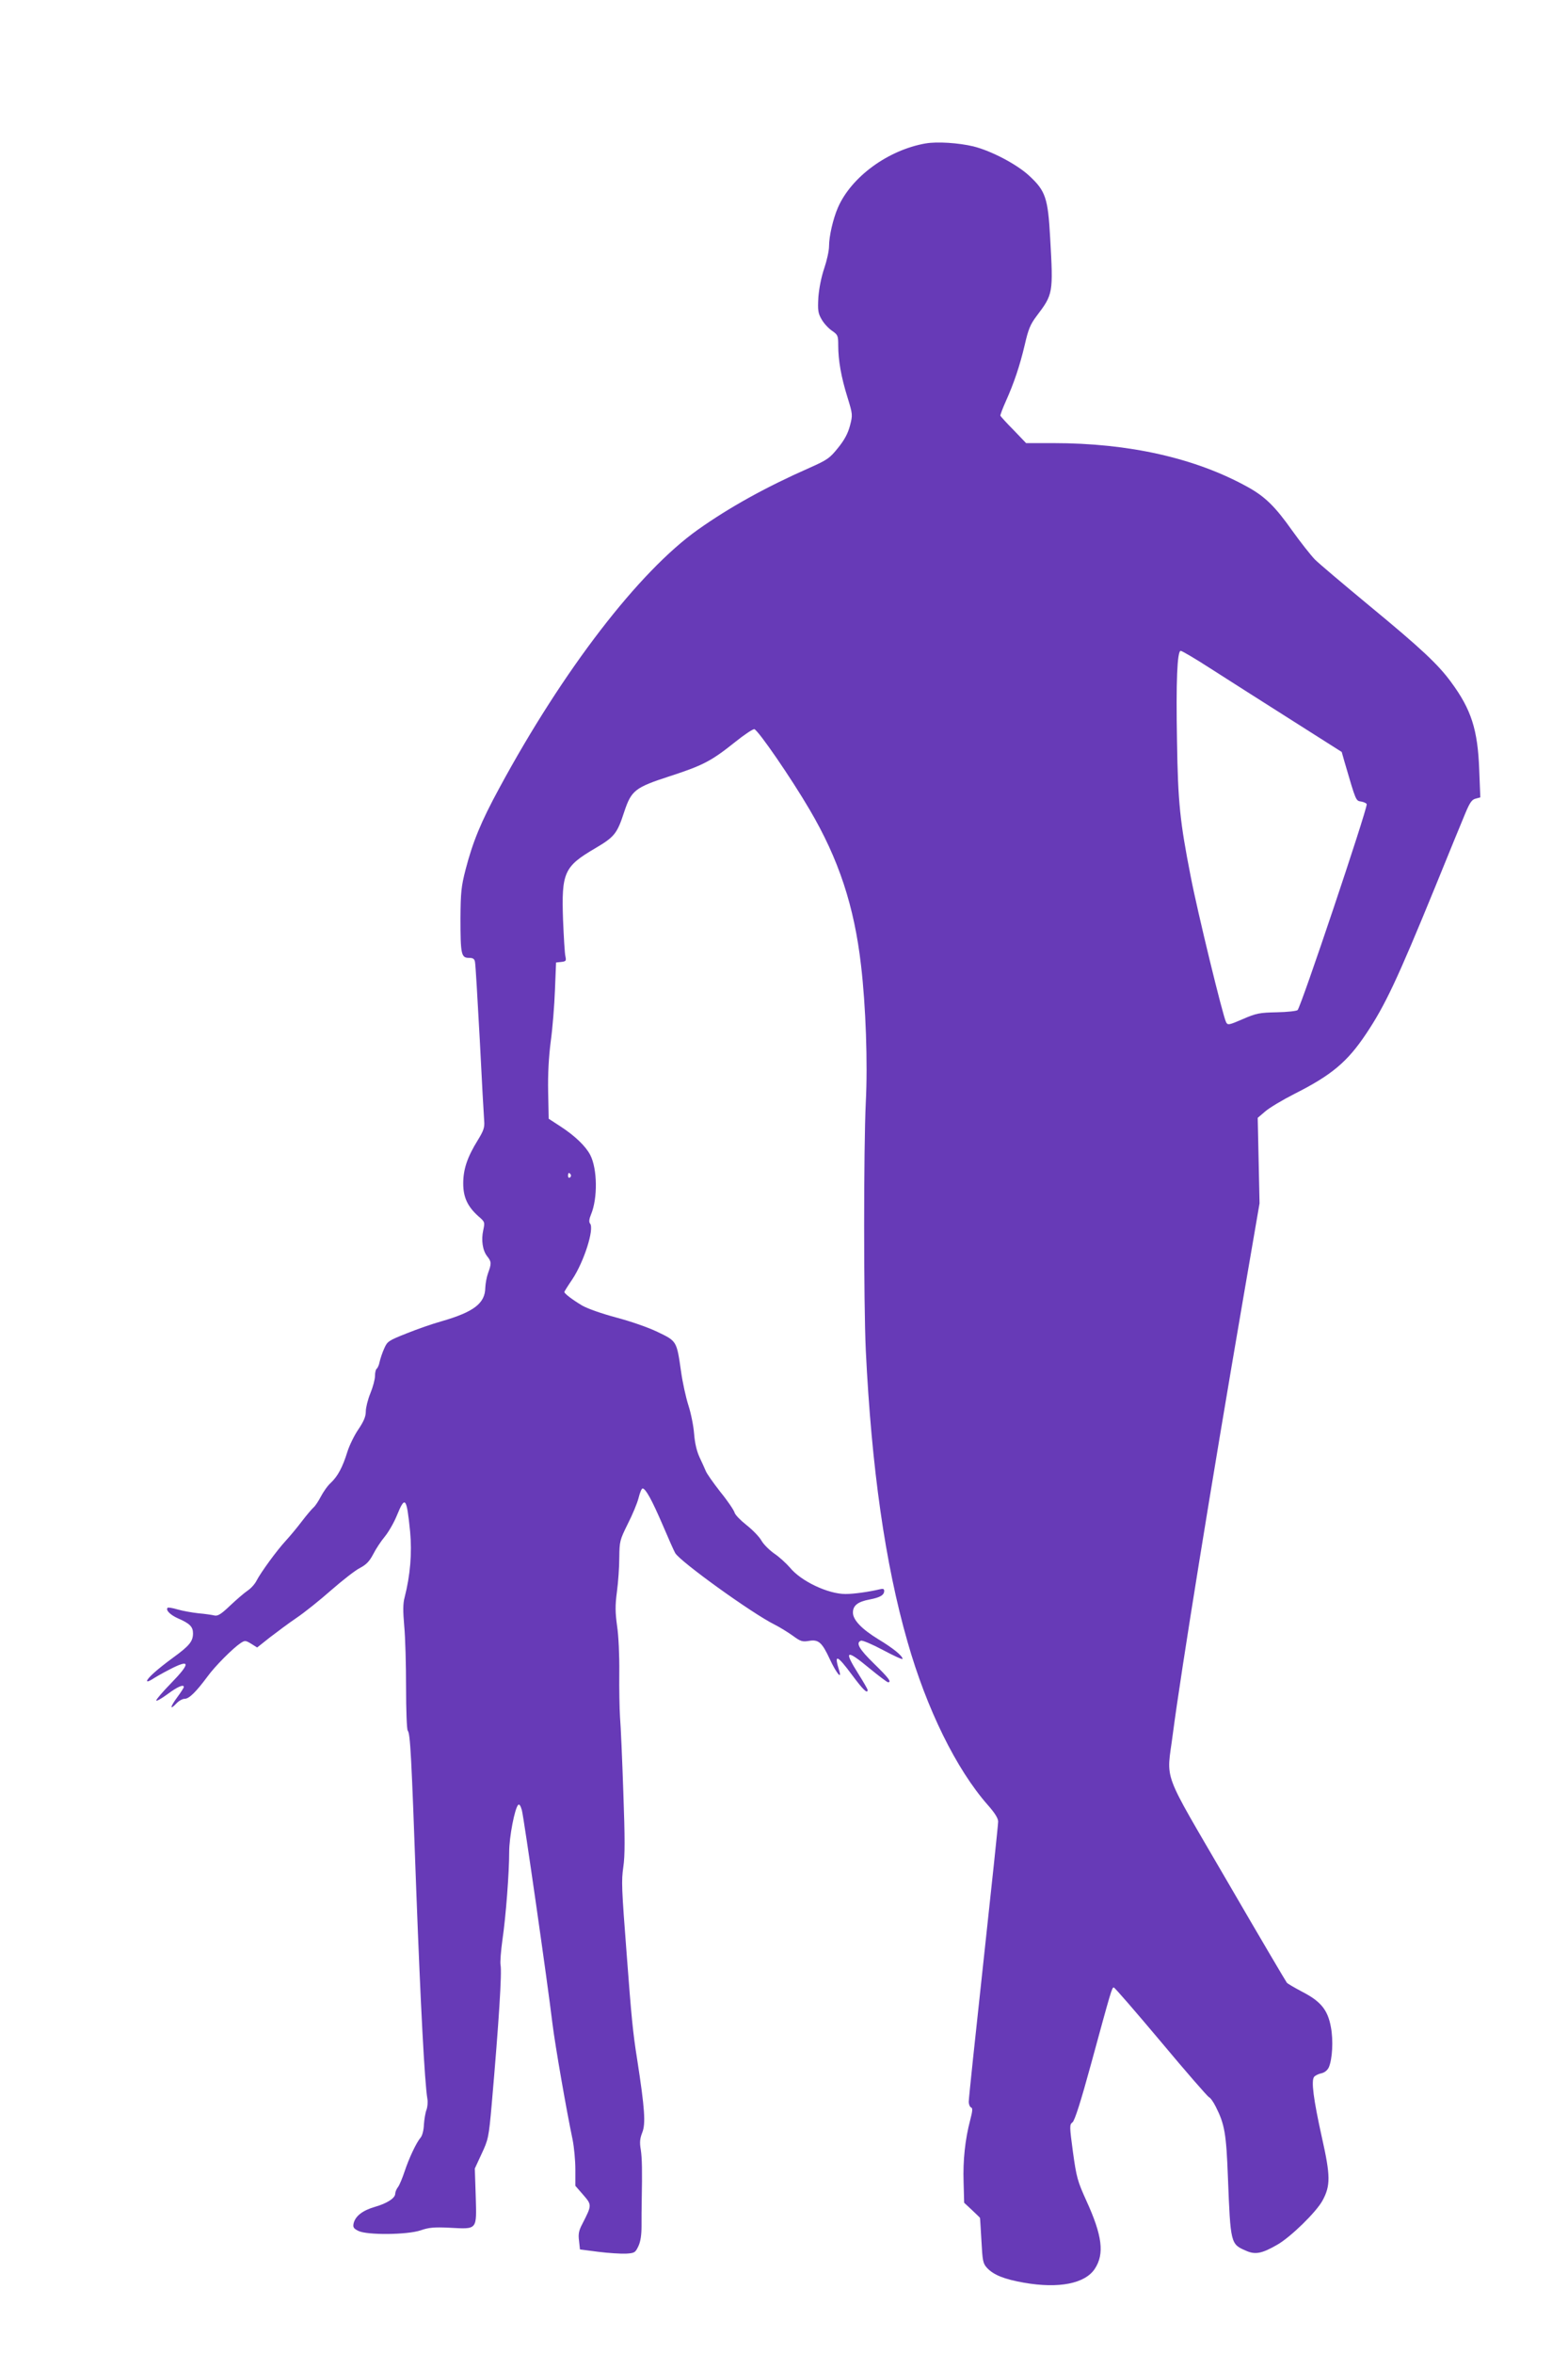<?xml version="1.0" standalone="no"?>
<!DOCTYPE svg PUBLIC "-//W3C//DTD SVG 20010904//EN"
 "http://www.w3.org/TR/2001/REC-SVG-20010904/DTD/svg10.dtd">
<svg version="1.0" xmlns="http://www.w3.org/2000/svg"
 width="853pt" height="1280pt" viewBox="0 0 853 1280"
 preserveAspectRatio="xMidYMid meet">
<g transform="translate(0,1280) scale(0.1,-0.1)"
fill="#673ab7" stroke="none">
<path d="M5036 12020 c-206 -36 -406 -183 -478 -350 -26 -60 -48 -155 -48
-209 0 -25 -12 -79 -26 -120 -16 -47 -28 -108 -32 -157 -4 -71 -2 -87 17 -120
12 -22 38 -50 57 -63 32 -22 34 -27 34 -80 0 -81 16 -172 50 -281 29 -94 29
-97 14 -155 -11 -42 -30 -78 -65 -121 -45 -56 -57 -65 -156 -109 -236 -104
-434 -214 -605 -335 -322 -228 -735 -765 -1082 -1407 -100 -184 -144 -292
-183 -442 -24 -93 -27 -125 -28 -266 0 -194 4 -215 45 -215 23 0 31 -5 34 -22
3 -13 14 -203 26 -423 11 -220 22 -419 24 -442 3 -35 -3 -53 -35 -105 -57 -92
-79 -158 -79 -235 0 -76 24 -126 83 -179 35 -30 35 -32 26 -75 -12 -53 -4
-111 22 -143 23 -29 23 -39 4 -91 -8 -22 -14 -57 -15 -79 -1 -85 -62 -132
-239 -183 -47 -13 -133 -43 -190 -66 -98 -39 -104 -43 -121 -82 -10 -22 -21
-55 -25 -73 -3 -17 -11 -34 -16 -37 -5 -4 -9 -21 -9 -39 0 -18 -11 -60 -25
-94 -14 -34 -25 -79 -25 -99 0 -28 -11 -54 -40 -97 -22 -32 -49 -87 -60 -122
-26 -84 -52 -133 -90 -169 -18 -16 -42 -51 -55 -76 -13 -25 -31 -52 -40 -59
-9 -8 -37 -41 -63 -75 -25 -33 -64 -80 -87 -105 -49 -53 -135 -171 -159 -217
-8 -17 -30 -42 -48 -54 -18 -12 -61 -49 -96 -82 -48 -46 -67 -58 -85 -54 -12
3 -51 9 -87 12 -36 4 -87 13 -114 21 -27 8 -51 12 -54 9 -12 -12 13 -38 55
-57 65 -28 83 -46 83 -82 0 -44 -20 -68 -108 -132 -86 -63 -142 -113 -142
-127 0 -5 12 -1 28 9 15 10 55 33 90 51 118 62 122 40 12 -73 -44 -45 -80 -87
-80 -93 0 -6 27 9 61 34 55 41 89 55 89 39 0 -4 -16 -29 -36 -56 -39 -53 -42
-73 -4 -33 13 14 33 25 45 25 24 0 62 38 123 120 41 57 139 155 181 183 23 15
27 15 58 -4 l32 -20 68 54 c38 29 103 78 146 107 43 29 128 97 189 151 62 54
132 109 157 121 34 18 51 36 71 74 14 28 43 72 64 97 21 26 50 77 65 114 45
110 53 100 72 -87 11 -117 1 -238 -30 -359 -9 -32 -9 -75 -2 -155 6 -61 10
-212 10 -334 0 -123 4 -229 9 -235 14 -17 20 -128 47 -882 23 -609 45 -1033
60 -1121 3 -17 1 -44 -5 -60 -6 -15 -12 -52 -14 -81 -1 -30 -9 -60 -18 -70
-23 -27 -62 -109 -87 -184 -12 -36 -28 -75 -36 -85 -8 -10 -15 -27 -15 -36 0
-24 -45 -53 -112 -72 -65 -19 -104 -49 -114 -88 -5 -22 -1 -29 25 -42 46 -24
267 -22 340 3 43 15 72 18 155 14 155 -8 149 -15 144 170 l-5 152 37 80 c36
77 39 88 55 270 39 447 56 719 48 757 -3 15 2 76 10 135 19 129 37 366 37 480
0 81 30 237 49 256 6 6 13 -4 20 -29 11 -41 140 -940 166 -1158 15 -122 76
-472 110 -634 8 -40 15 -113 15 -162 l0 -89 40 -46 c51 -59 51 -57 -3 -163
-18 -34 -22 -54 -17 -90 l5 -47 100 -13 c55 -7 122 -11 150 -10 47 3 51 5 68
41 12 26 17 61 17 110 0 40 0 101 1 137 3 163 2 229 -5 277 -7 40 -5 61 8 94
19 48 14 128 -28 399 -23 144 -31 228 -56 560 -29 377 -30 408 -19 486 9 60 9
156 0 404 -6 179 -14 363 -18 410 -3 47 -5 157 -4 245 1 90 -4 200 -12 251
-10 74 -11 110 -1 185 7 52 13 136 13 187 1 89 3 96 46 183 25 49 52 113 59
142 7 29 17 52 22 51 17 -1 51 -64 108 -196 31 -73 62 -143 69 -155 25 -45
417 -328 542 -390 28 -14 71 -41 98 -60 42 -31 52 -34 88 -28 52 9 71 -8 114
-101 33 -71 66 -113 51 -63 -30 95 -14 91 69 -21 60 -81 85 -105 85 -82 0 4
-22 43 -50 87 -82 130 -68 137 61 30 50 -41 95 -75 100 -75 21 0 4 23 -76 101
-82 80 -101 114 -71 125 8 3 62 -20 120 -51 58 -31 106 -53 106 -48 0 17 -54
60 -132 107 -90 55 -138 105 -138 145 0 38 26 59 90 71 58 11 80 24 80 47 0
12 -7 13 -27 8 -54 -13 -138 -25 -183 -25 -96 0 -243 70 -303 144 -20 23 -58
58 -85 76 -27 19 -59 51 -70 71 -12 21 -48 58 -81 84 -33 26 -62 56 -65 68 -3
12 -37 63 -77 112 -39 50 -75 101 -80 115 -6 14 -21 48 -34 75 -15 33 -25 76
-29 126 -3 42 -17 112 -31 155 -14 44 -32 126 -40 184 -24 168 -23 165 -129
216 -52 25 -148 58 -224 78 -78 21 -153 47 -185 65 -52 31 -97 65 -97 74 0 2
19 33 43 68 64 96 121 275 97 304 -7 8 -5 25 5 49 37 88 35 248 -4 324 -25 48
-83 104 -163 156 l-63 41 -3 145 c-2 95 3 190 14 275 10 72 20 198 23 280 l6
150 29 3 c25 3 27 6 22 30 -4 15 -9 105 -13 199 -9 257 6 290 173 388 107 63
121 80 160 200 39 117 59 132 250 194 178 58 223 81 353 185 51 41 98 72 105
70 24 -10 201 -268 300 -437 159 -270 243 -526 280 -847 26 -220 37 -534 26
-745 -12 -253 -12 -1087 0 -1350 31 -637 105 -1160 227 -1585 104 -365 265
-693 437 -888 38 -43 56 -72 56 -90 0 -15 -36 -357 -80 -761 -44 -404 -80
-746 -80 -762 0 -15 6 -29 13 -32 9 -3 8 -18 -5 -68 -28 -106 -40 -220 -36
-338 l3 -112 43 -40 c23 -22 43 -41 43 -42 1 -1 4 -57 8 -124 6 -111 8 -124
31 -149 36 -38 93 -61 201 -80 189 -33 332 -5 385 76 53 81 41 180 -47 372
-47 104 -53 125 -72 262 -19 141 -19 150 -3 162 12 8 45 111 102 320 109 400
113 414 123 414 5 0 120 -133 257 -296 136 -163 254 -298 261 -301 8 -3 24
-26 37 -52 48 -95 57 -145 66 -386 14 -357 15 -361 96 -396 52 -24 88 -17 173
32 73 42 211 177 245 239 45 82 44 136 -3 345 -46 208 -59 308 -42 329 6 7 24
16 39 19 18 4 33 16 41 33 19 44 25 146 11 219 -17 93 -55 139 -153 190 -42
22 -81 45 -86 50 -5 6 -152 255 -325 553 -362 623 -330 535 -296 799 45 344
208 1353 386 2388 l86 500 -5 233 -5 232 41 35 c23 20 95 63 162 97 200 101
285 173 386 324 104 155 171 298 376 799 74 182 148 363 165 403 24 57 35 73
55 78 l26 7 -6 151 c-8 217 -43 327 -153 476 -71 97 -164 184 -444 415 -140
116 -274 229 -297 252 -23 24 -79 95 -124 158 -92 130 -147 184 -241 236 -285
158 -646 239 -1059 239 l-147 0 -68 71 c-38 38 -70 74 -72 78 -1 4 12 39 29
77 45 100 77 195 104 310 19 83 30 110 64 155 90 119 91 123 74 424 -12 219
-25 257 -115 340 -67 62 -206 135 -303 159 -79 19 -198 27 -259 16z m1549
-2856 c83 -53 277 -177 432 -275 l282 -179 15 -53 c64 -219 61 -212 92 -217
16 -3 29 -10 29 -15 -1 -39 -357 -1100 -376 -1119 -5 -5 -55 -11 -113 -12 -94
-2 -111 -5 -185 -37 -76 -33 -82 -34 -91 -17 -17 31 -157 606 -193 795 -58
296 -69 401 -74 732 -6 325 1 493 20 493 7 0 80 -43 162 -96z m-3480 -2753 c3
-5 1 -12 -5 -16 -5 -3 -10 1 -10 9 0 18 6 21 15 7z"/>
</g>
</svg>
